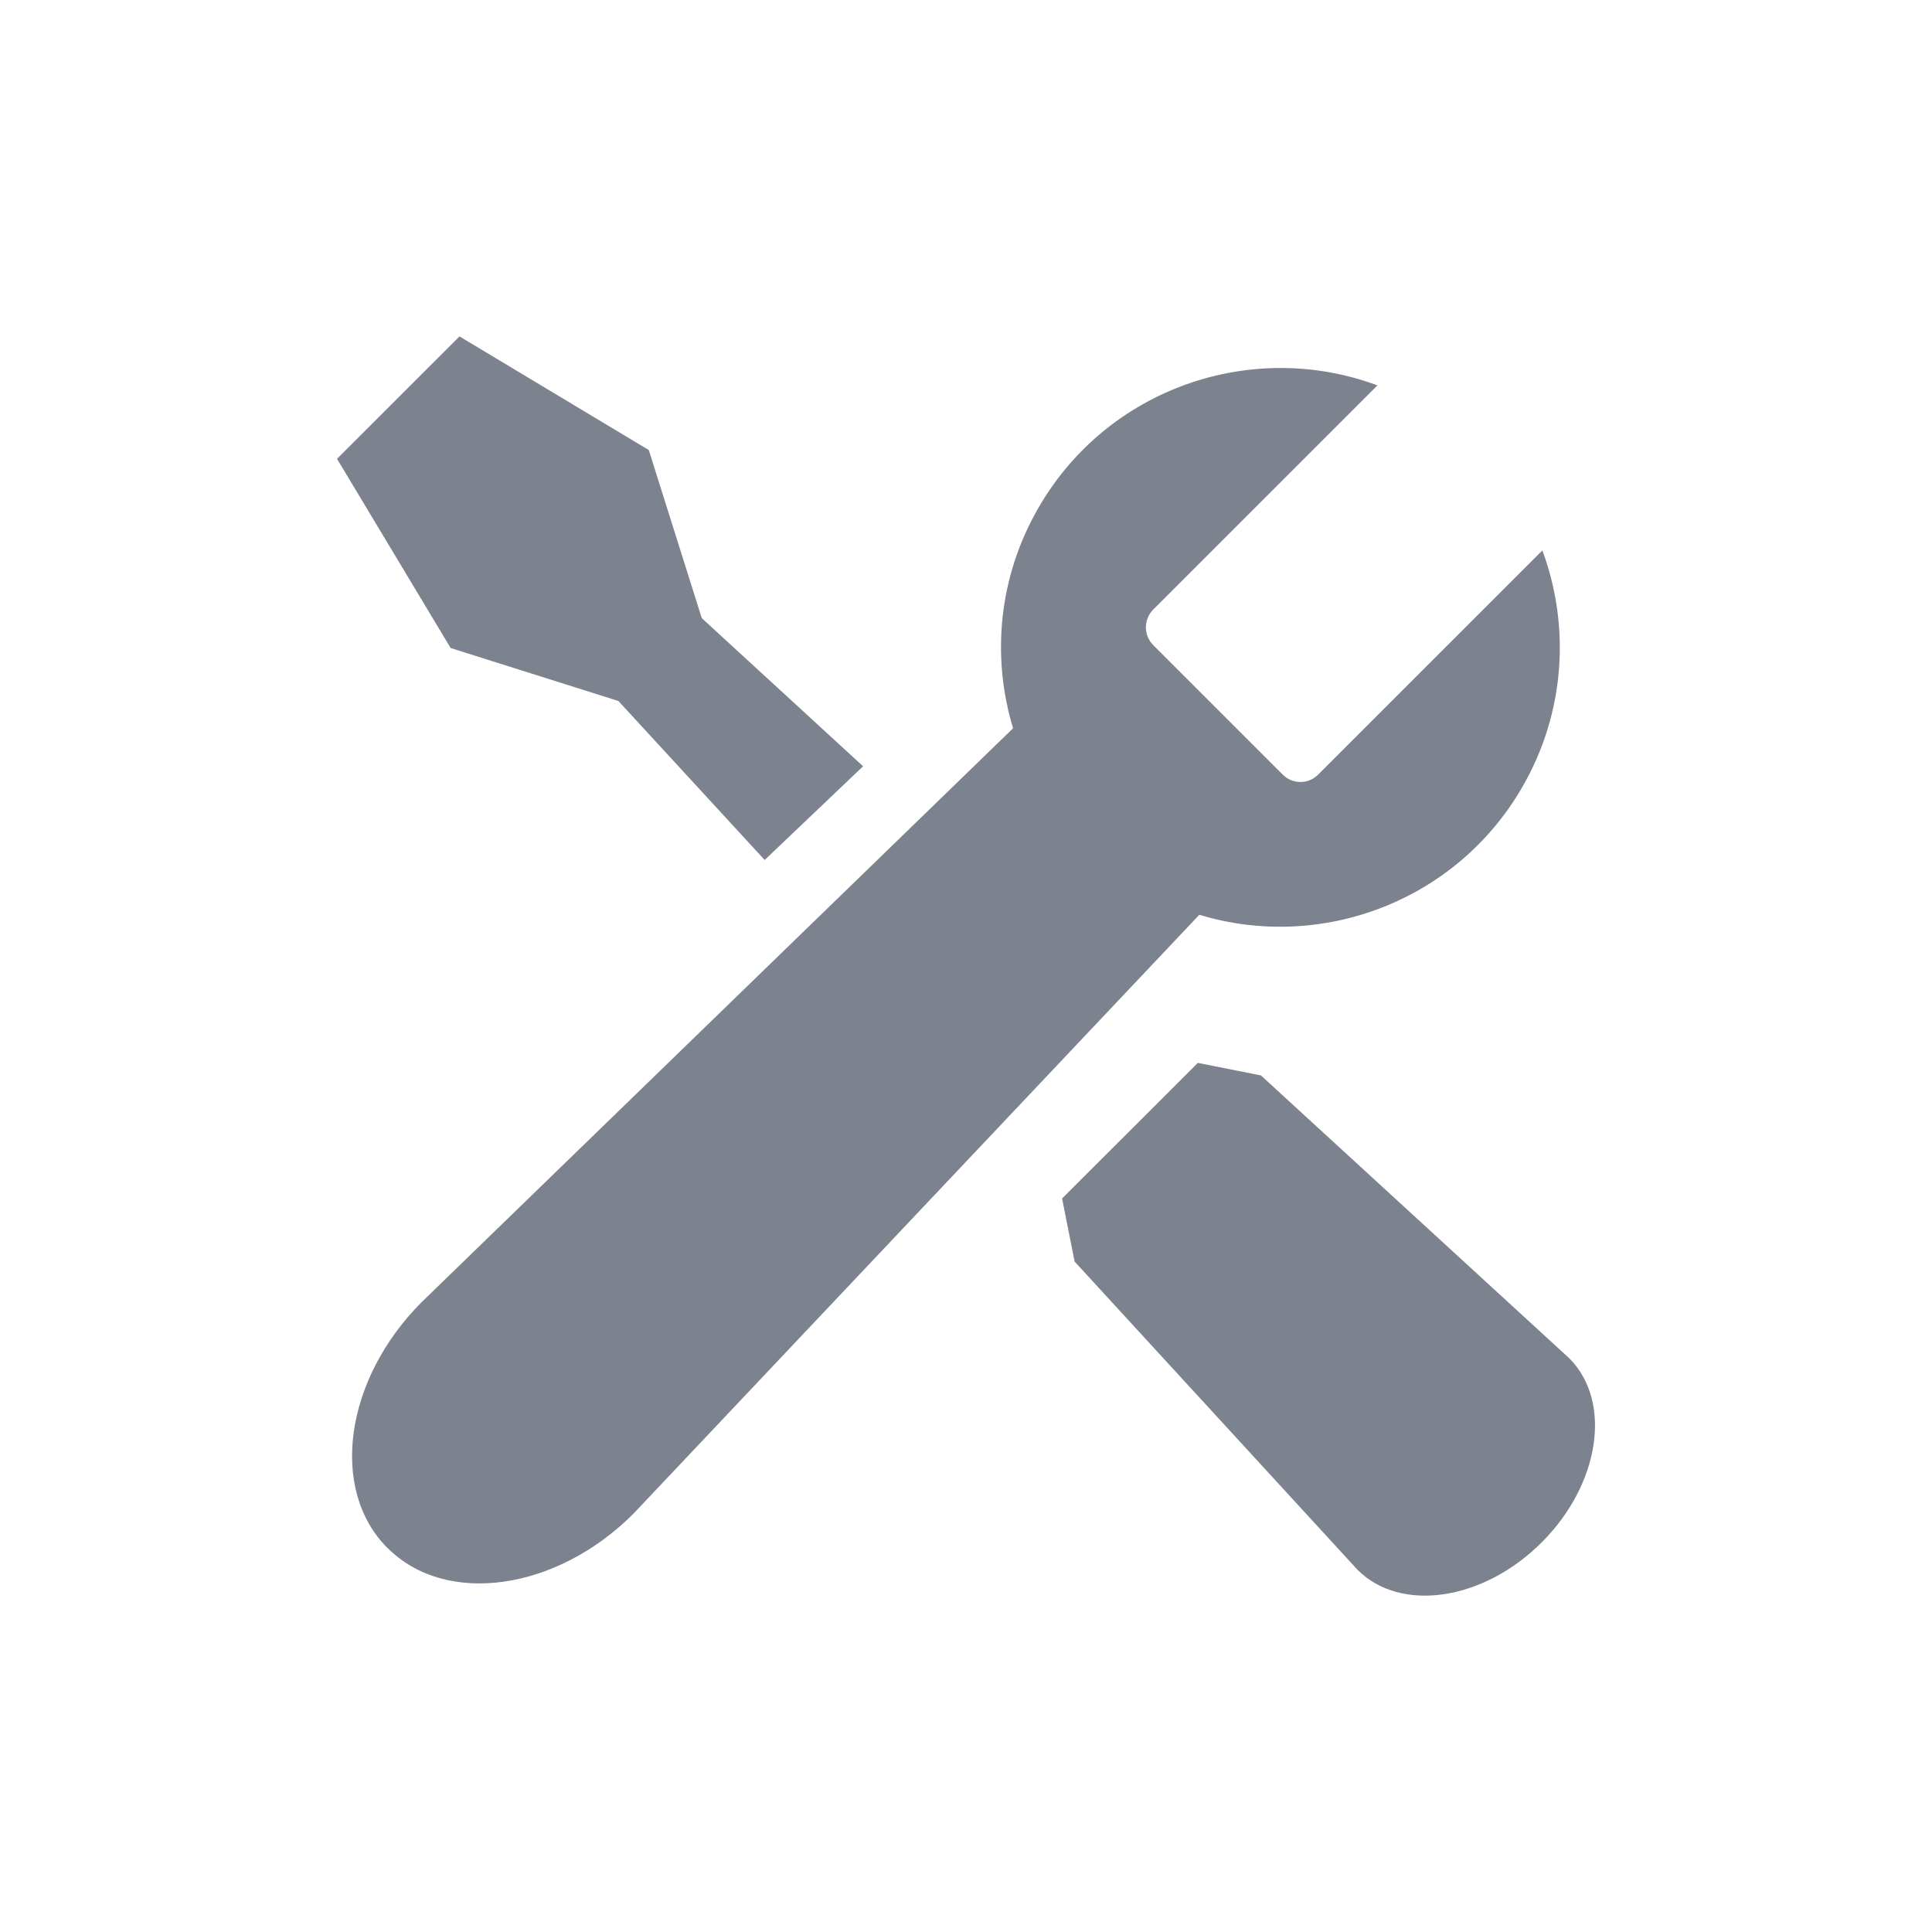 <?xml version="1.0" standalone="no"?>
<!DOCTYPE svg PUBLIC "-//W3C//DTD SVG 1.1//EN" "http://www.w3.org/Graphics/SVG/1.1/DTD/svg11.dtd">
<!--Generator: Xara Designer (www.xara.com), SVG filter version: 6.2.0.0-->
<svg stroke-width="0.501" stroke-linejoin="bevel" fill-rule="evenodd" xmlns:xlink="http://www.w3.org/1999/xlink" xmlns="http://www.w3.org/2000/svg" version="1.1" overflow="visible" width="48pt" height="48pt" viewBox="0 0 48 48">
 <defs>
	</defs>
 <g id="Document" fill="none" stroke="black" font-family="Times New Roman" font-size="16" transform="scale(1 -1)">
  <g id="Spread" transform="translate(0 -48)">
   <g id="Page background">
    <path d="M 0,47.999 L 0,0 L 47.999,0 L 47.999,47.999 L 0,47.999 Z" stroke-linejoin="bevel" stroke="none" stroke-width="0" marker-start="none" marker-end="none" stroke-miterlimit="79.84"/>
   </g>
   <g id="MouseOff">
    <path d="M 33.728,8.998 L 26.699,16.656 L 26.387,18.224 L 29.76,21.593 L 31.328,21.281 L 38.986,14.256 C 40.059,13.184 39.755,11.132 38.306,9.683 L 38.302,9.679 C 36.855,8.231 34.801,7.924 33.728,8.998 Z M 9.631,9.539 L 9.625,9.542 C 8.178,10.991 8.559,13.73 10.476,15.649 L 25.169,29.906 C 24.633,31.678 24.801,33.657 25.801,35.386 C 27.518,38.361 31.107,39.584 34.222,38.425 L 28.65,32.854 C 28.409,32.611 28.409,32.217 28.65,31.974 L 31.869,28.755 C 32.111,28.511 32.506,28.511 32.749,28.755 L 38.32,34.325 C 39.011,32.456 38.896,30.306 37.822,28.447 C 36.178,25.598 32.815,24.356 29.797,25.273 L 15.735,10.39 C 13.817,8.473 11.079,8.09 9.631,9.539 Z M 18.998,26.634 L 15.364,30.584 L 11.196,31.9 L 8.373,36.601 L 11.416,39.642 L 16.119,36.819 L 17.435,32.643 L 21.443,28.962 L 18.998,26.634 Z" stroke="none" fill="#7c828e" stroke-linejoin="miter" marker-start="none" marker-end="none"/>
   </g>
  </g>
 </g>
</svg>

